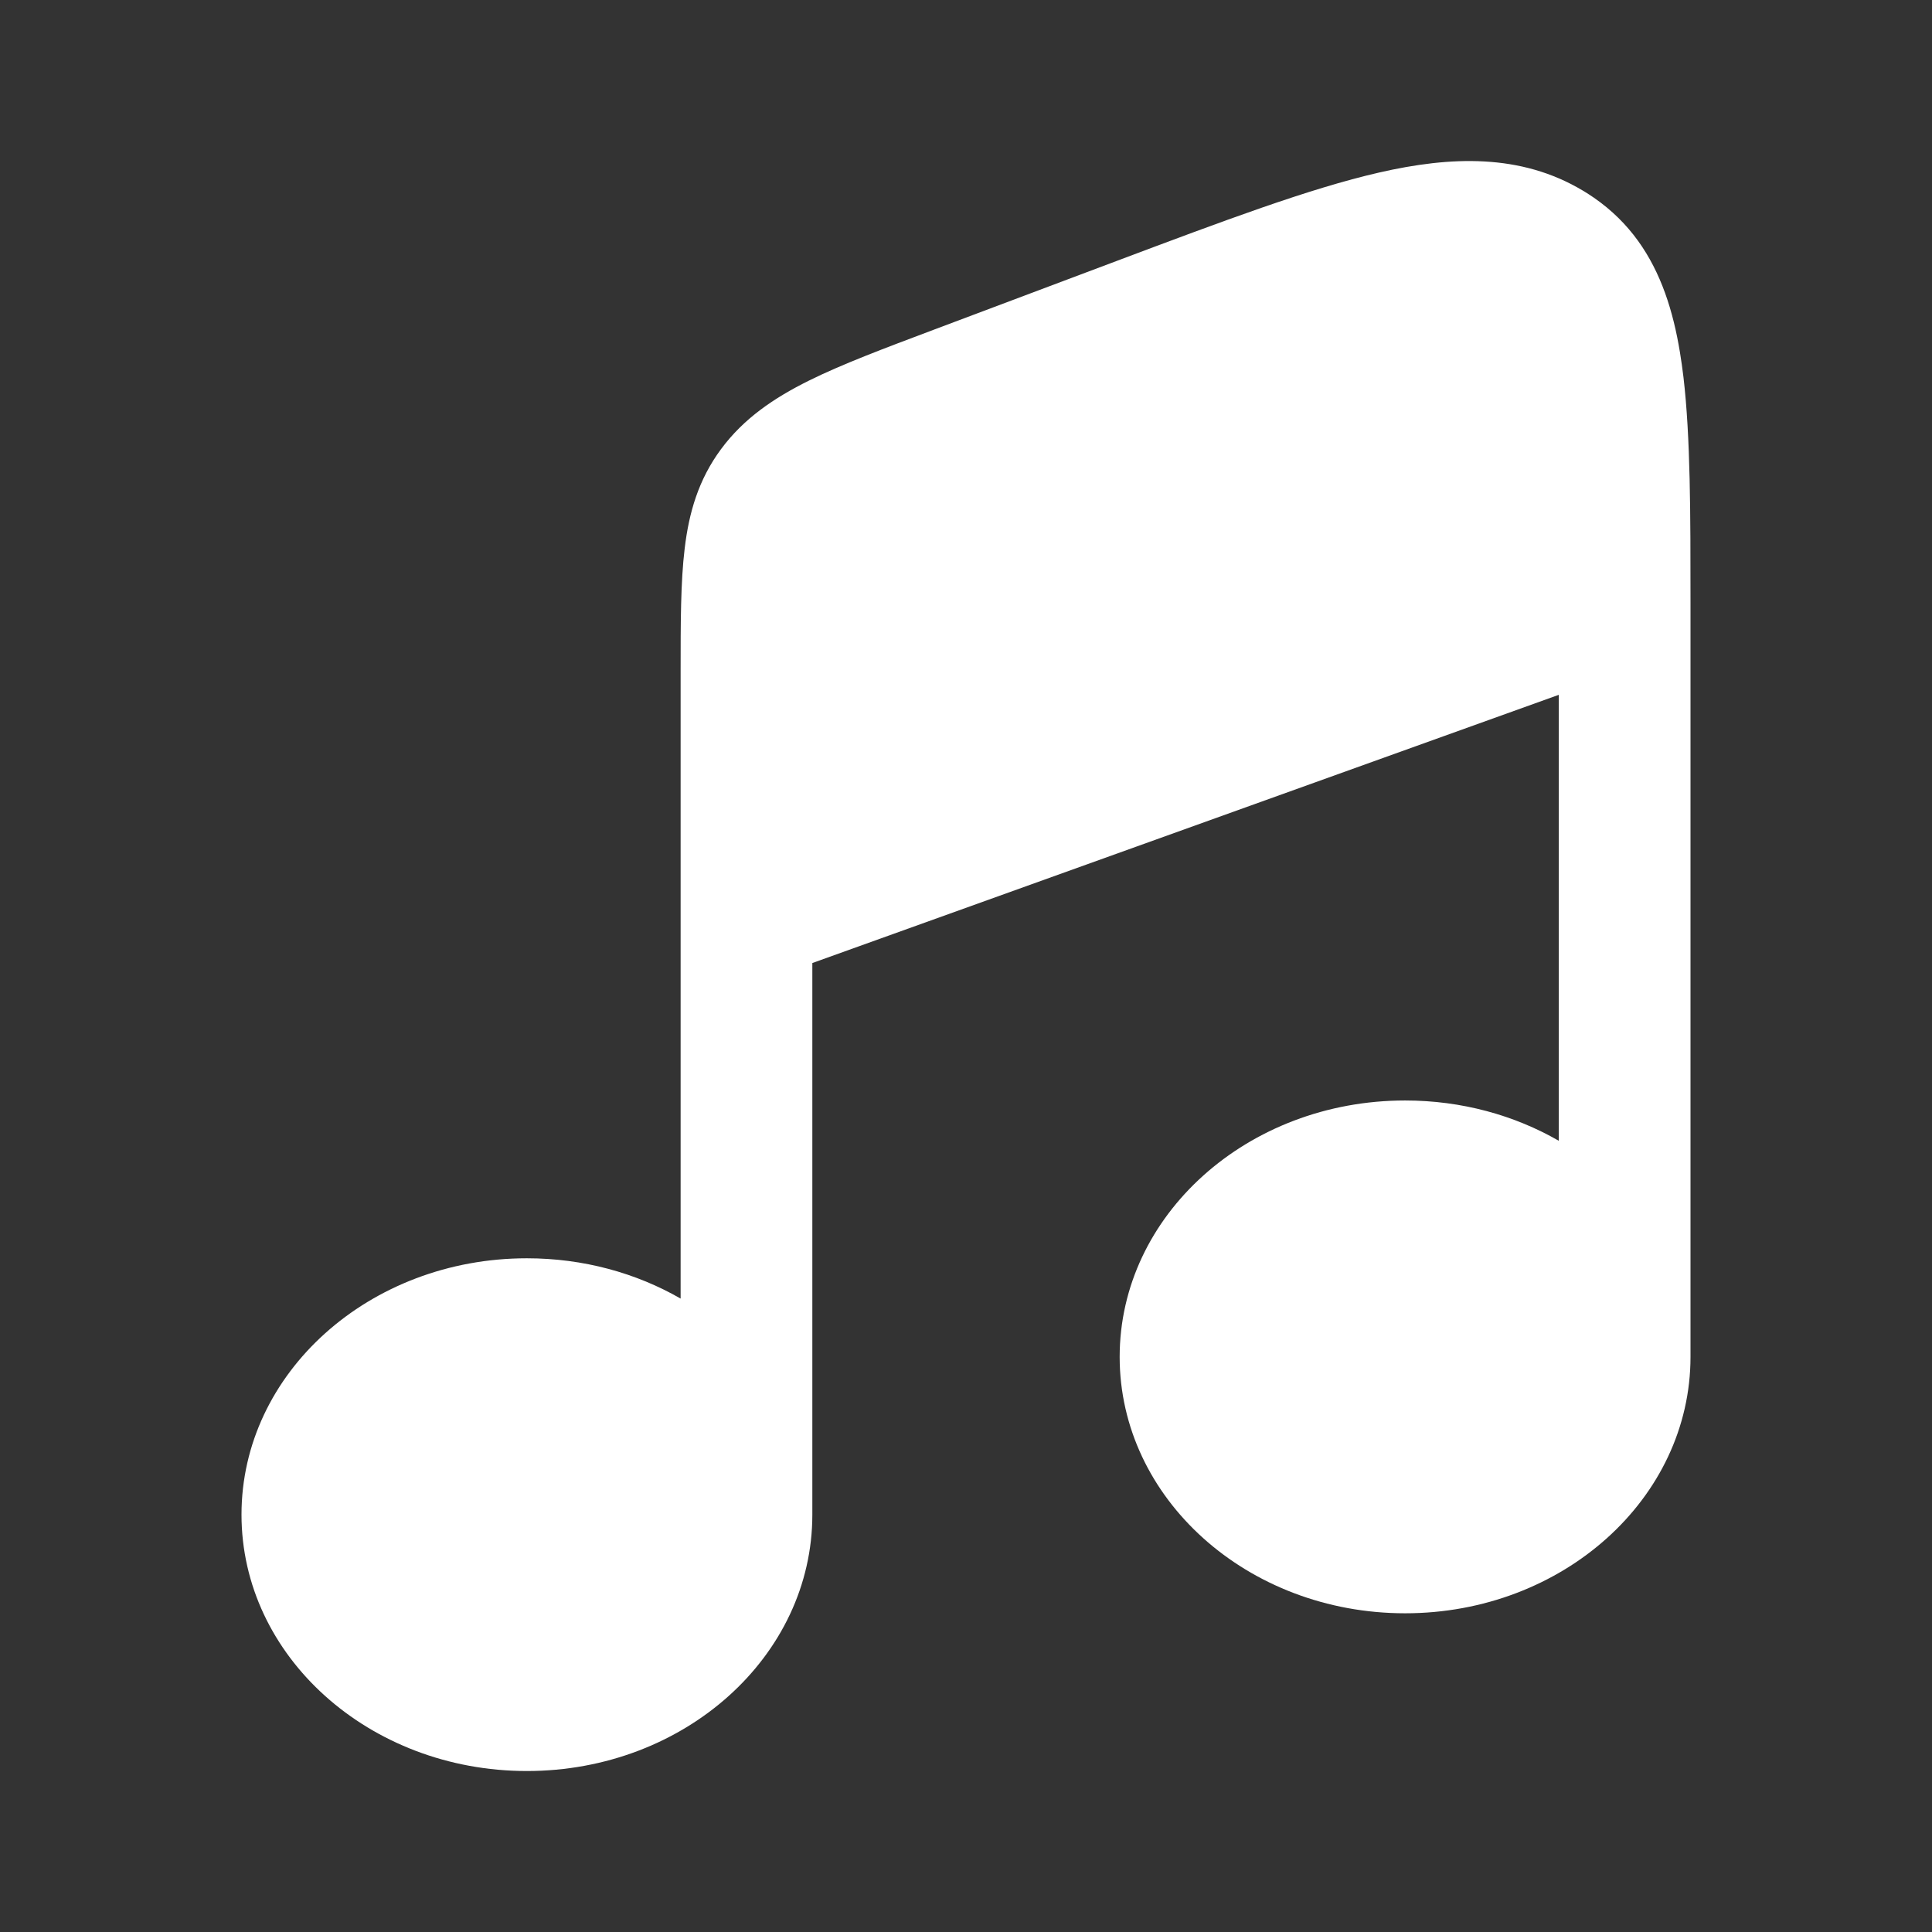 <svg width="28" height="28" viewBox="0 0 28 28" fill="none" xmlns="http://www.w3.org/2000/svg">
<rect x="0" y="0" width="28" height="28" fill="#333333" stroke="none"/>
<path d="M11.773 13.957L22.591 10.07V16.533C21.948 16.163 21.184 15.949 20.364 15.949C18.079 15.949 16.227 17.613 16.227 19.665C16.227 21.717 18.079 23.381 20.364 23.381C22.648 23.381 24.5 21.717 24.5 19.665C24.5 19.665 24.5 19.665 24.5 19.665L24.5 8.742C24.5 7.435 24.5 6.339 24.398 5.466C24.383 5.343 24.366 5.22 24.347 5.106C24.249 4.509 24.074 3.953 23.738 3.488C23.57 3.256 23.361 3.046 23.101 2.866C23.053 2.833 23.002 2.8 22.95 2.768L22.939 2.762C22.039 2.224 21.027 2.262 19.985 2.501C18.977 2.732 17.727 3.202 16.194 3.778L13.529 4.78C12.811 5.05 12.202 5.279 11.724 5.516C11.216 5.768 10.778 6.065 10.45 6.509C10.122 6.952 9.985 7.429 9.923 7.948C9.864 8.435 9.864 9.028 9.864 9.728V18.82C9.221 18.45 8.456 18.236 7.636 18.236C5.352 18.236 3.5 19.899 3.5 21.951C3.5 24.004 5.352 25.667 7.636 25.667C9.921 25.667 11.773 24.004 11.773 21.951C11.773 21.951 11.773 21.951 11.773 21.951L11.773 13.957Z" fill="white"/>
</svg>
